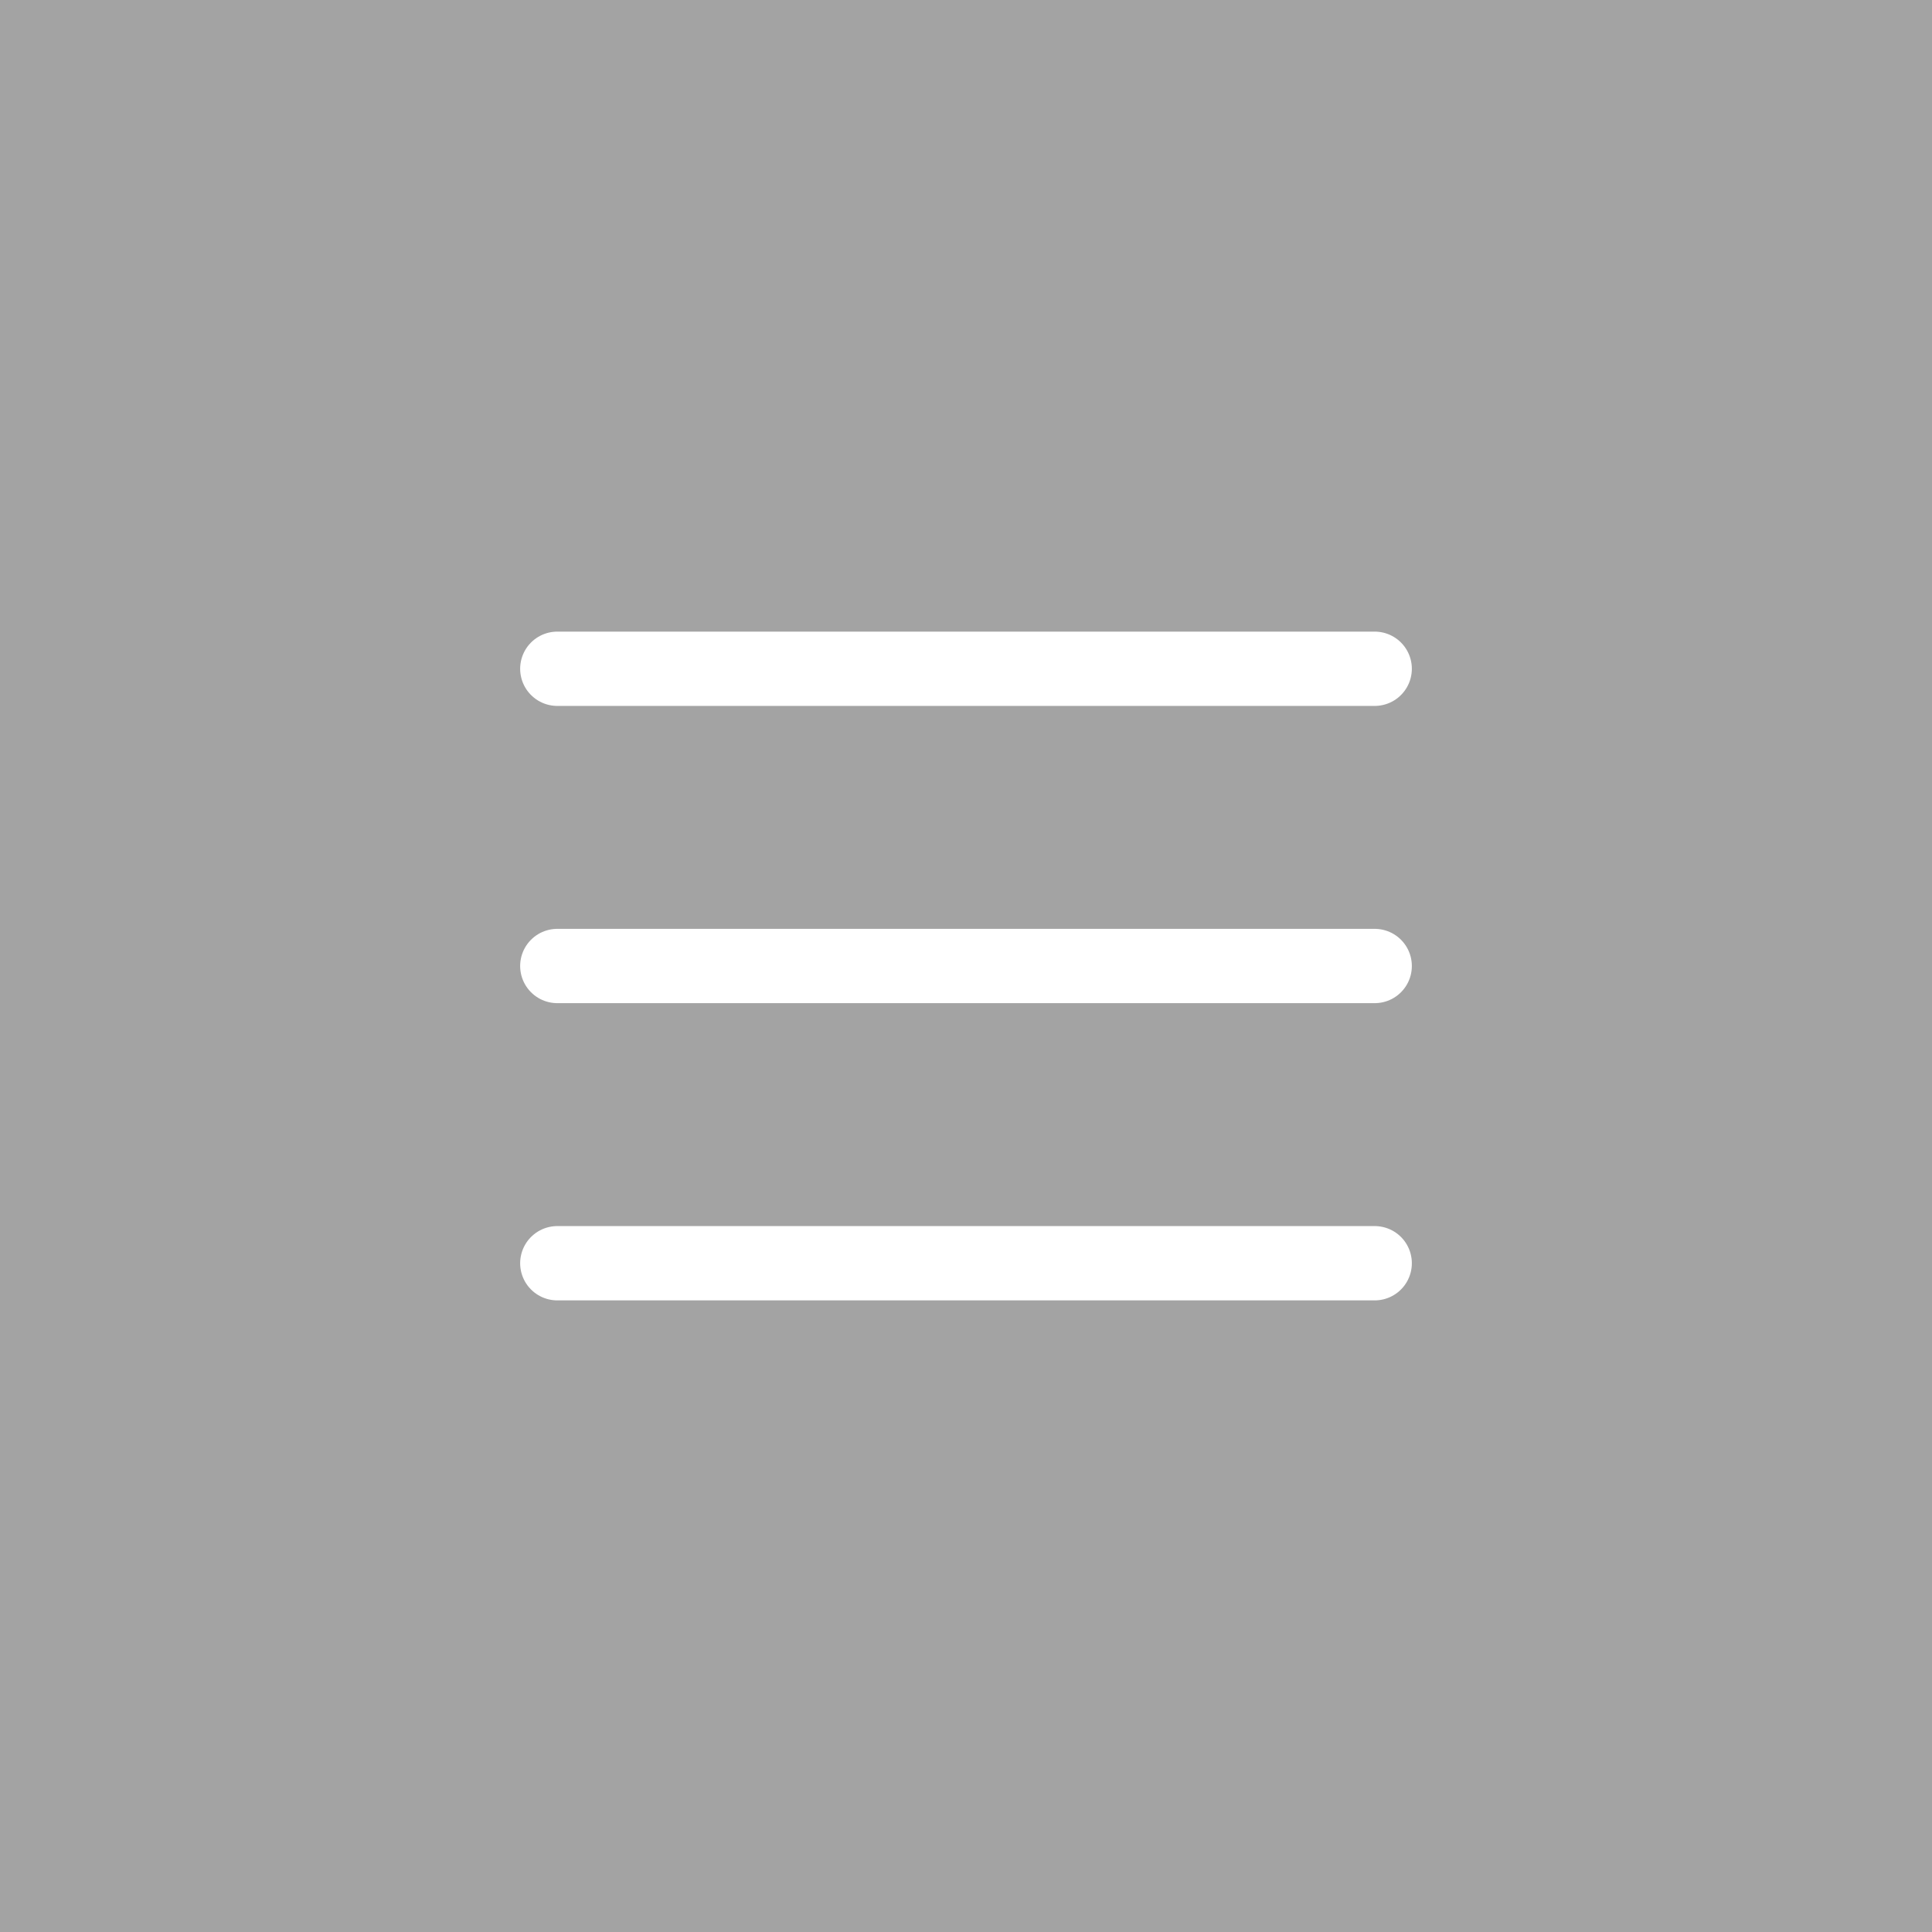 <svg width="32" height="32" viewBox="0 0 52 52" fill="none" xmlns="http://www.w3.org/2000/svg">
<rect width="52" height="52" fill="#A3A3A3"/>
<path d="M15 26H37" stroke="white" stroke-width="2" stroke-linecap="round" stroke-linejoin="round"/>
<path d="M15 18H37" stroke="white" stroke-width="2" stroke-linecap="round" stroke-linejoin="round"/>
<path d="M15 34H37" stroke="white" stroke-width="2" stroke-linecap="round" stroke-linejoin="round"/>
</svg>
